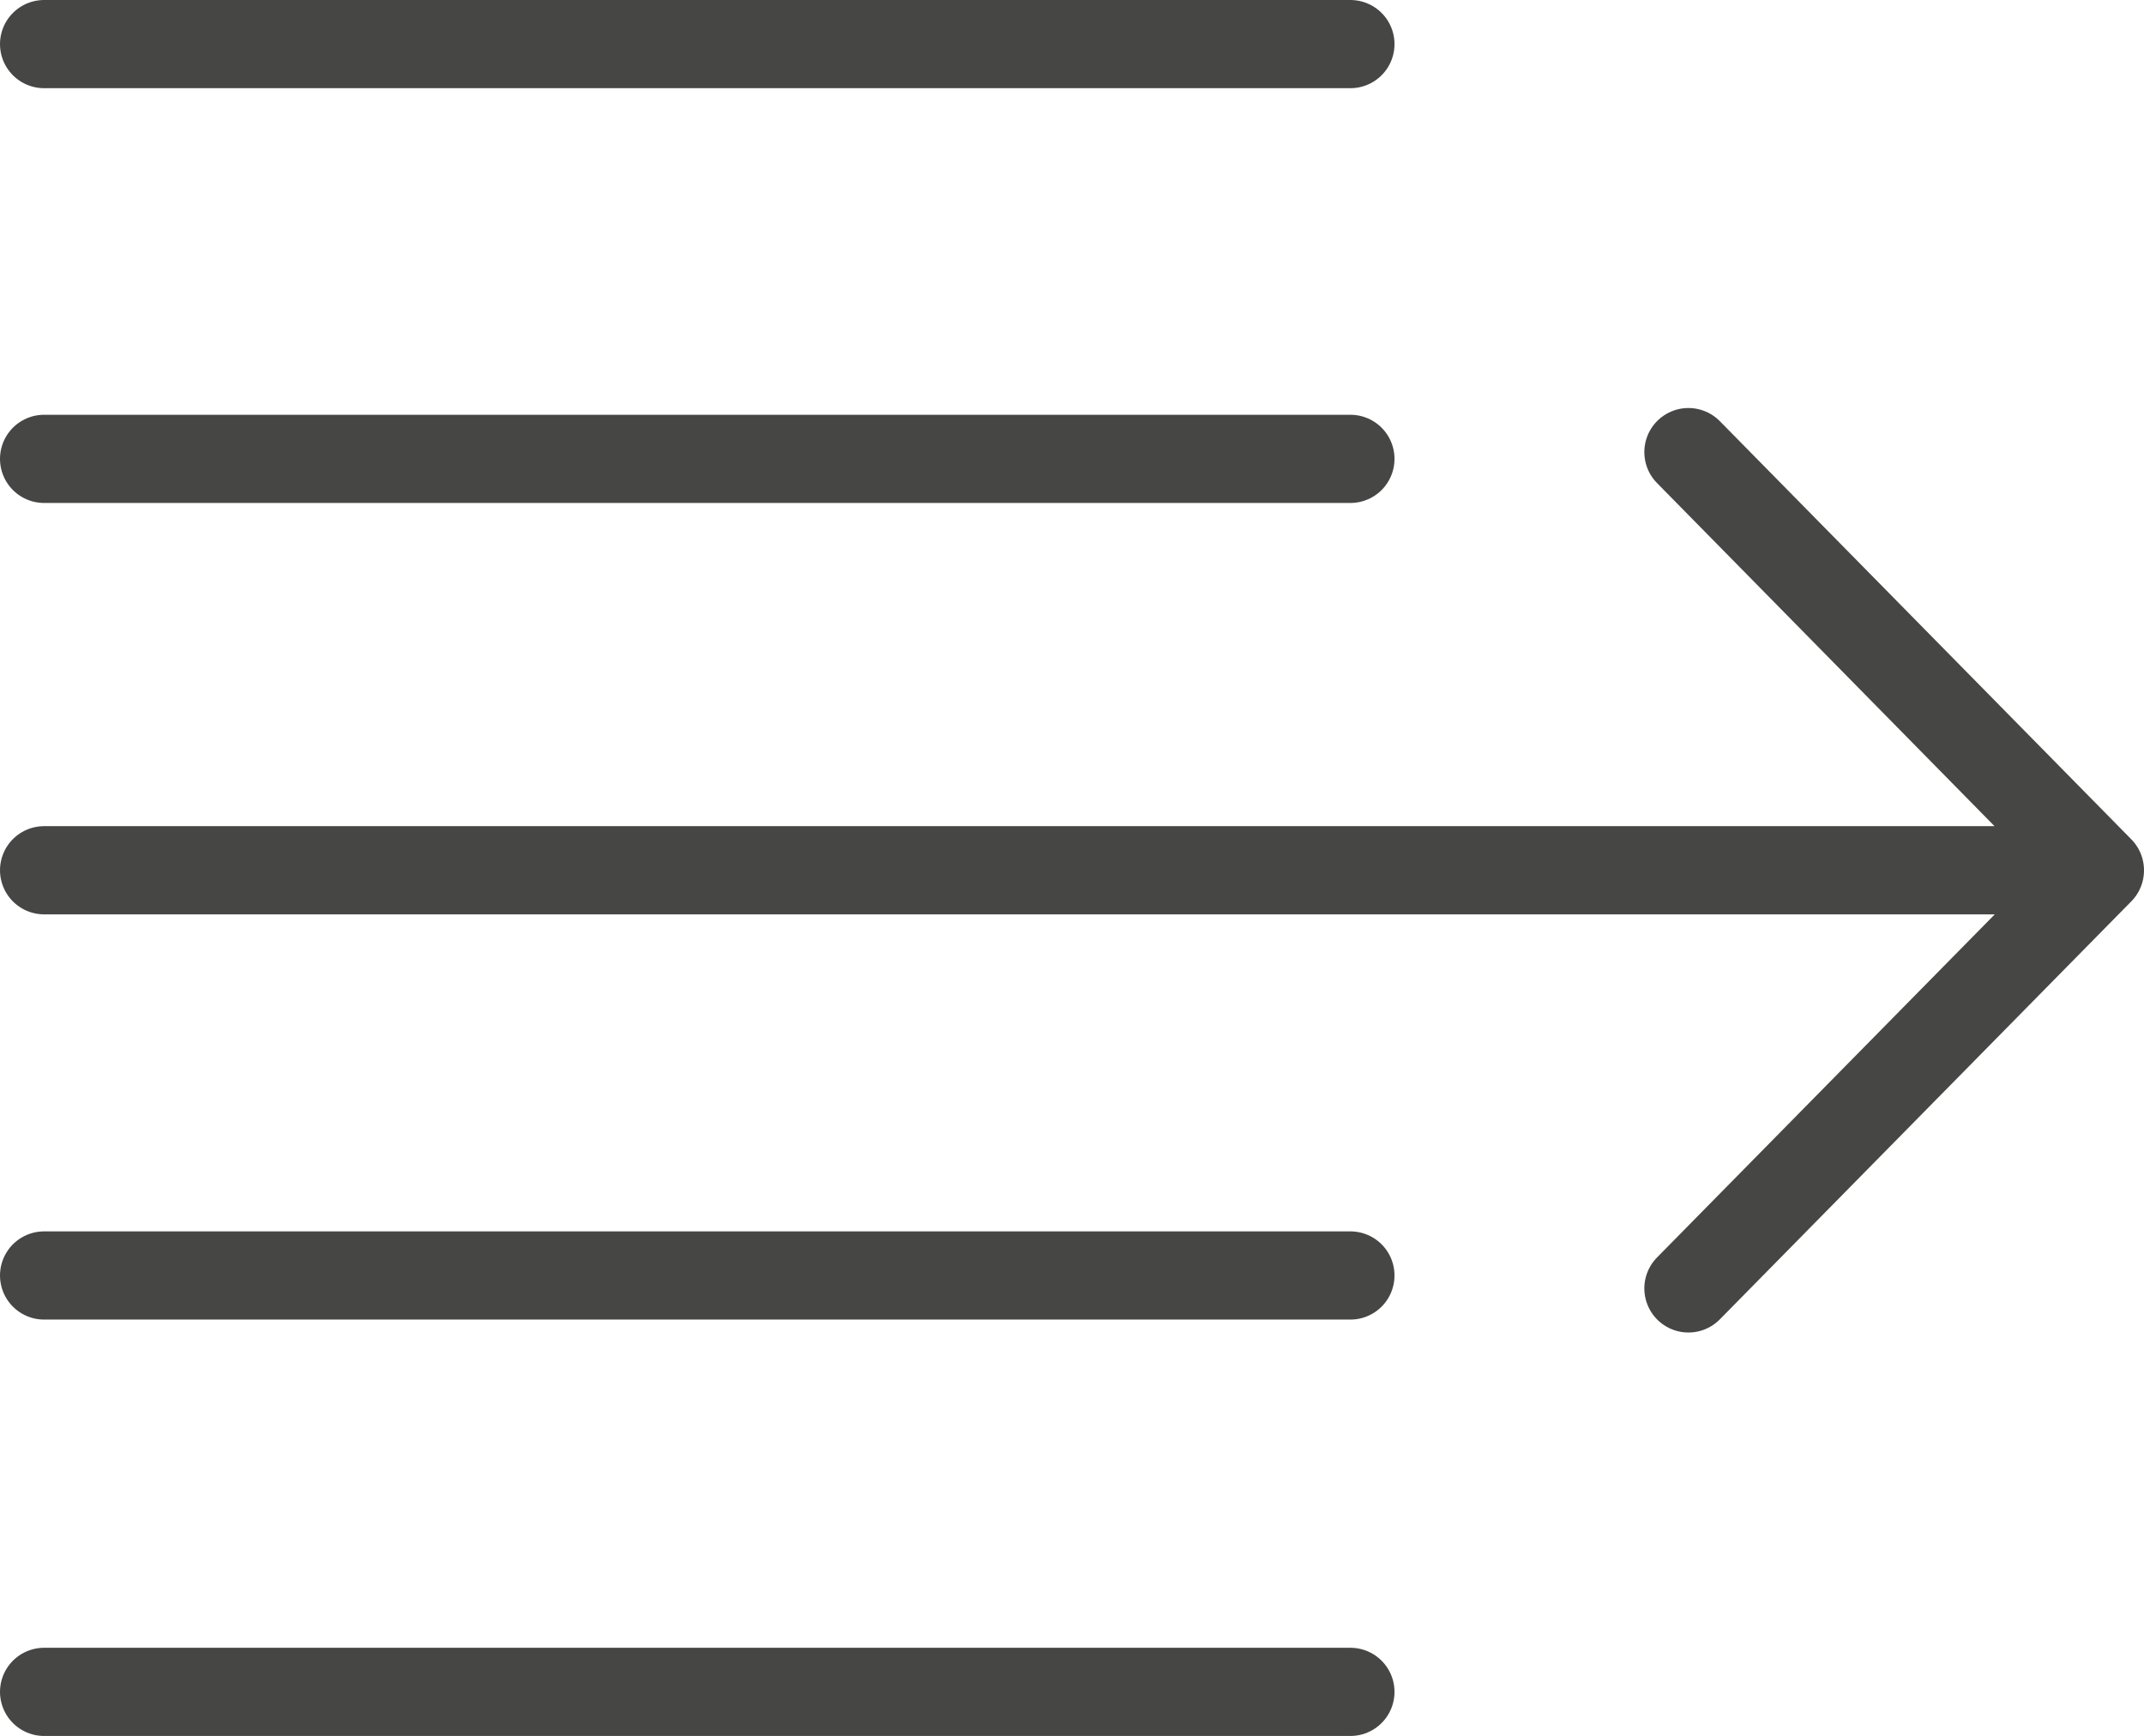 <?xml version="1.0" encoding="UTF-8"?>
<svg id="Ebene_2" data-name="Ebene 2" xmlns="http://www.w3.org/2000/svg" viewBox="0 0 145.89 118.11">
  <defs>
    <style>
      .cls-1 {
        stroke-miterlimit: 10;
      }

      .cls-1, .cls-2 {
        fill: none;
        stroke: #464645;
        stroke-linecap: round;
        stroke-width: 6px;
      }

      .cls-2 {
        stroke-linejoin: round;
      }
    </style>
  </defs>
  <g id="Ebene_1-2" data-name="Ebene 1">
    <g>
      <line class="cls-1" x1="3" y1="115.11" x2="91.89" y2="115.11"/>
      <line class="cls-1" x1="3" y1="86.78" x2="91.89" y2="86.78"/>
      <line class="cls-1" x1="3" y1="31.22" x2="91.89" y2="31.22"/>
      <line class="cls-1" x1="3" y1="3" x2="91.89" y2="3"/>
      <polyline class="cls-2" points="3 59.21 142.89 59.21 142.89 59.21 114.89 30.76 142.89 59.22 114.89 87.66"/>
    </g>
  </g>
</svg>